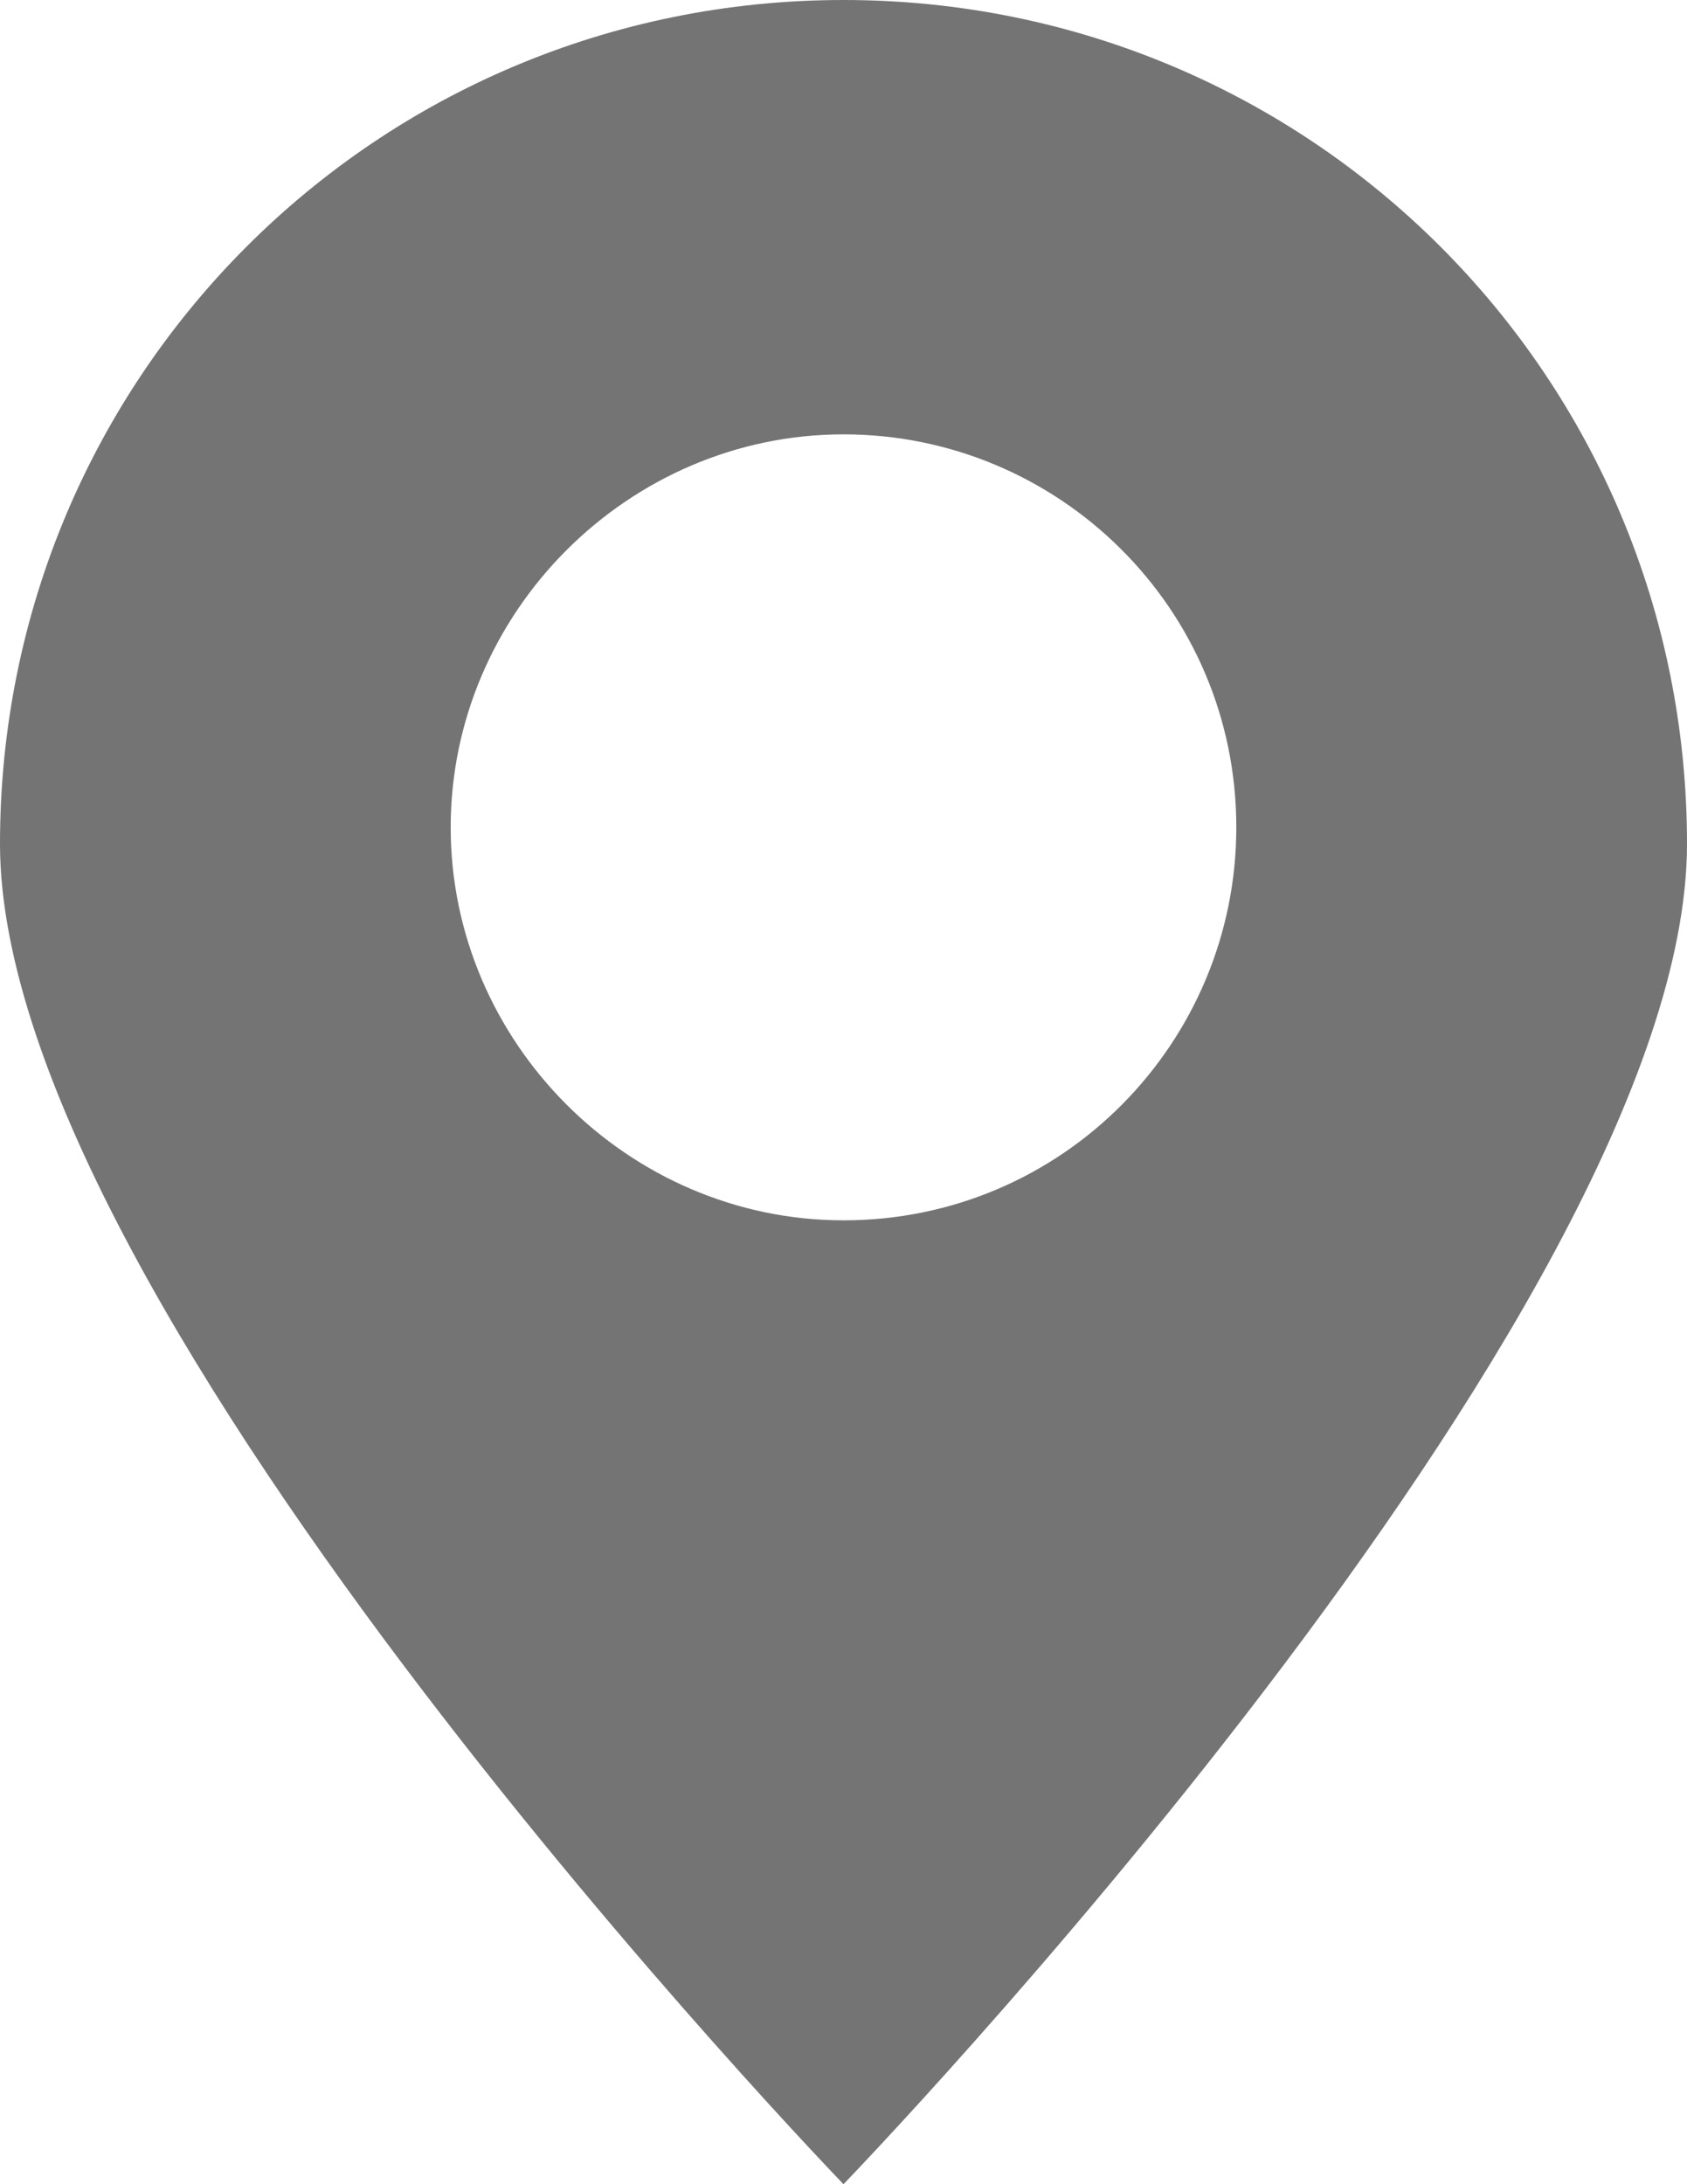 <?xml version="1.0" encoding="utf-8"?>
<!-- Generator: Adobe Illustrator 26.0.3, SVG Export Plug-In . SVG Version: 6.00 Build 0)  -->
<svg version="1.1" id="Layer_1" xmlns="http://www.w3.org/2000/svg" xmlns:xlink="http://www.w3.org/1999/xlink" x="0px" y="0px"
	 viewBox="0 0 40.8 52.8" style="enable-background:new 0 0 40.8 52.8;" xml:space="preserve">
<style type="text/css">
	.st0{fill:#747474;}
</style>
<path class="st0" d="M40.8,20.4C40.8,9.1,31.7,0,20.4,0S0,9.1,0,20.4s20.4,32.4,20.4,32.4S40.8,31.7,40.8,20.4z M10.9,20
	c0-5.2,4.3-9.5,9.5-9.5s9.5,4.2,9.5,9.5c0,5.2-4.2,9.5-9.5,9.5C15.2,29.5,10.9,25.2,10.9,20z"/>
</svg>
